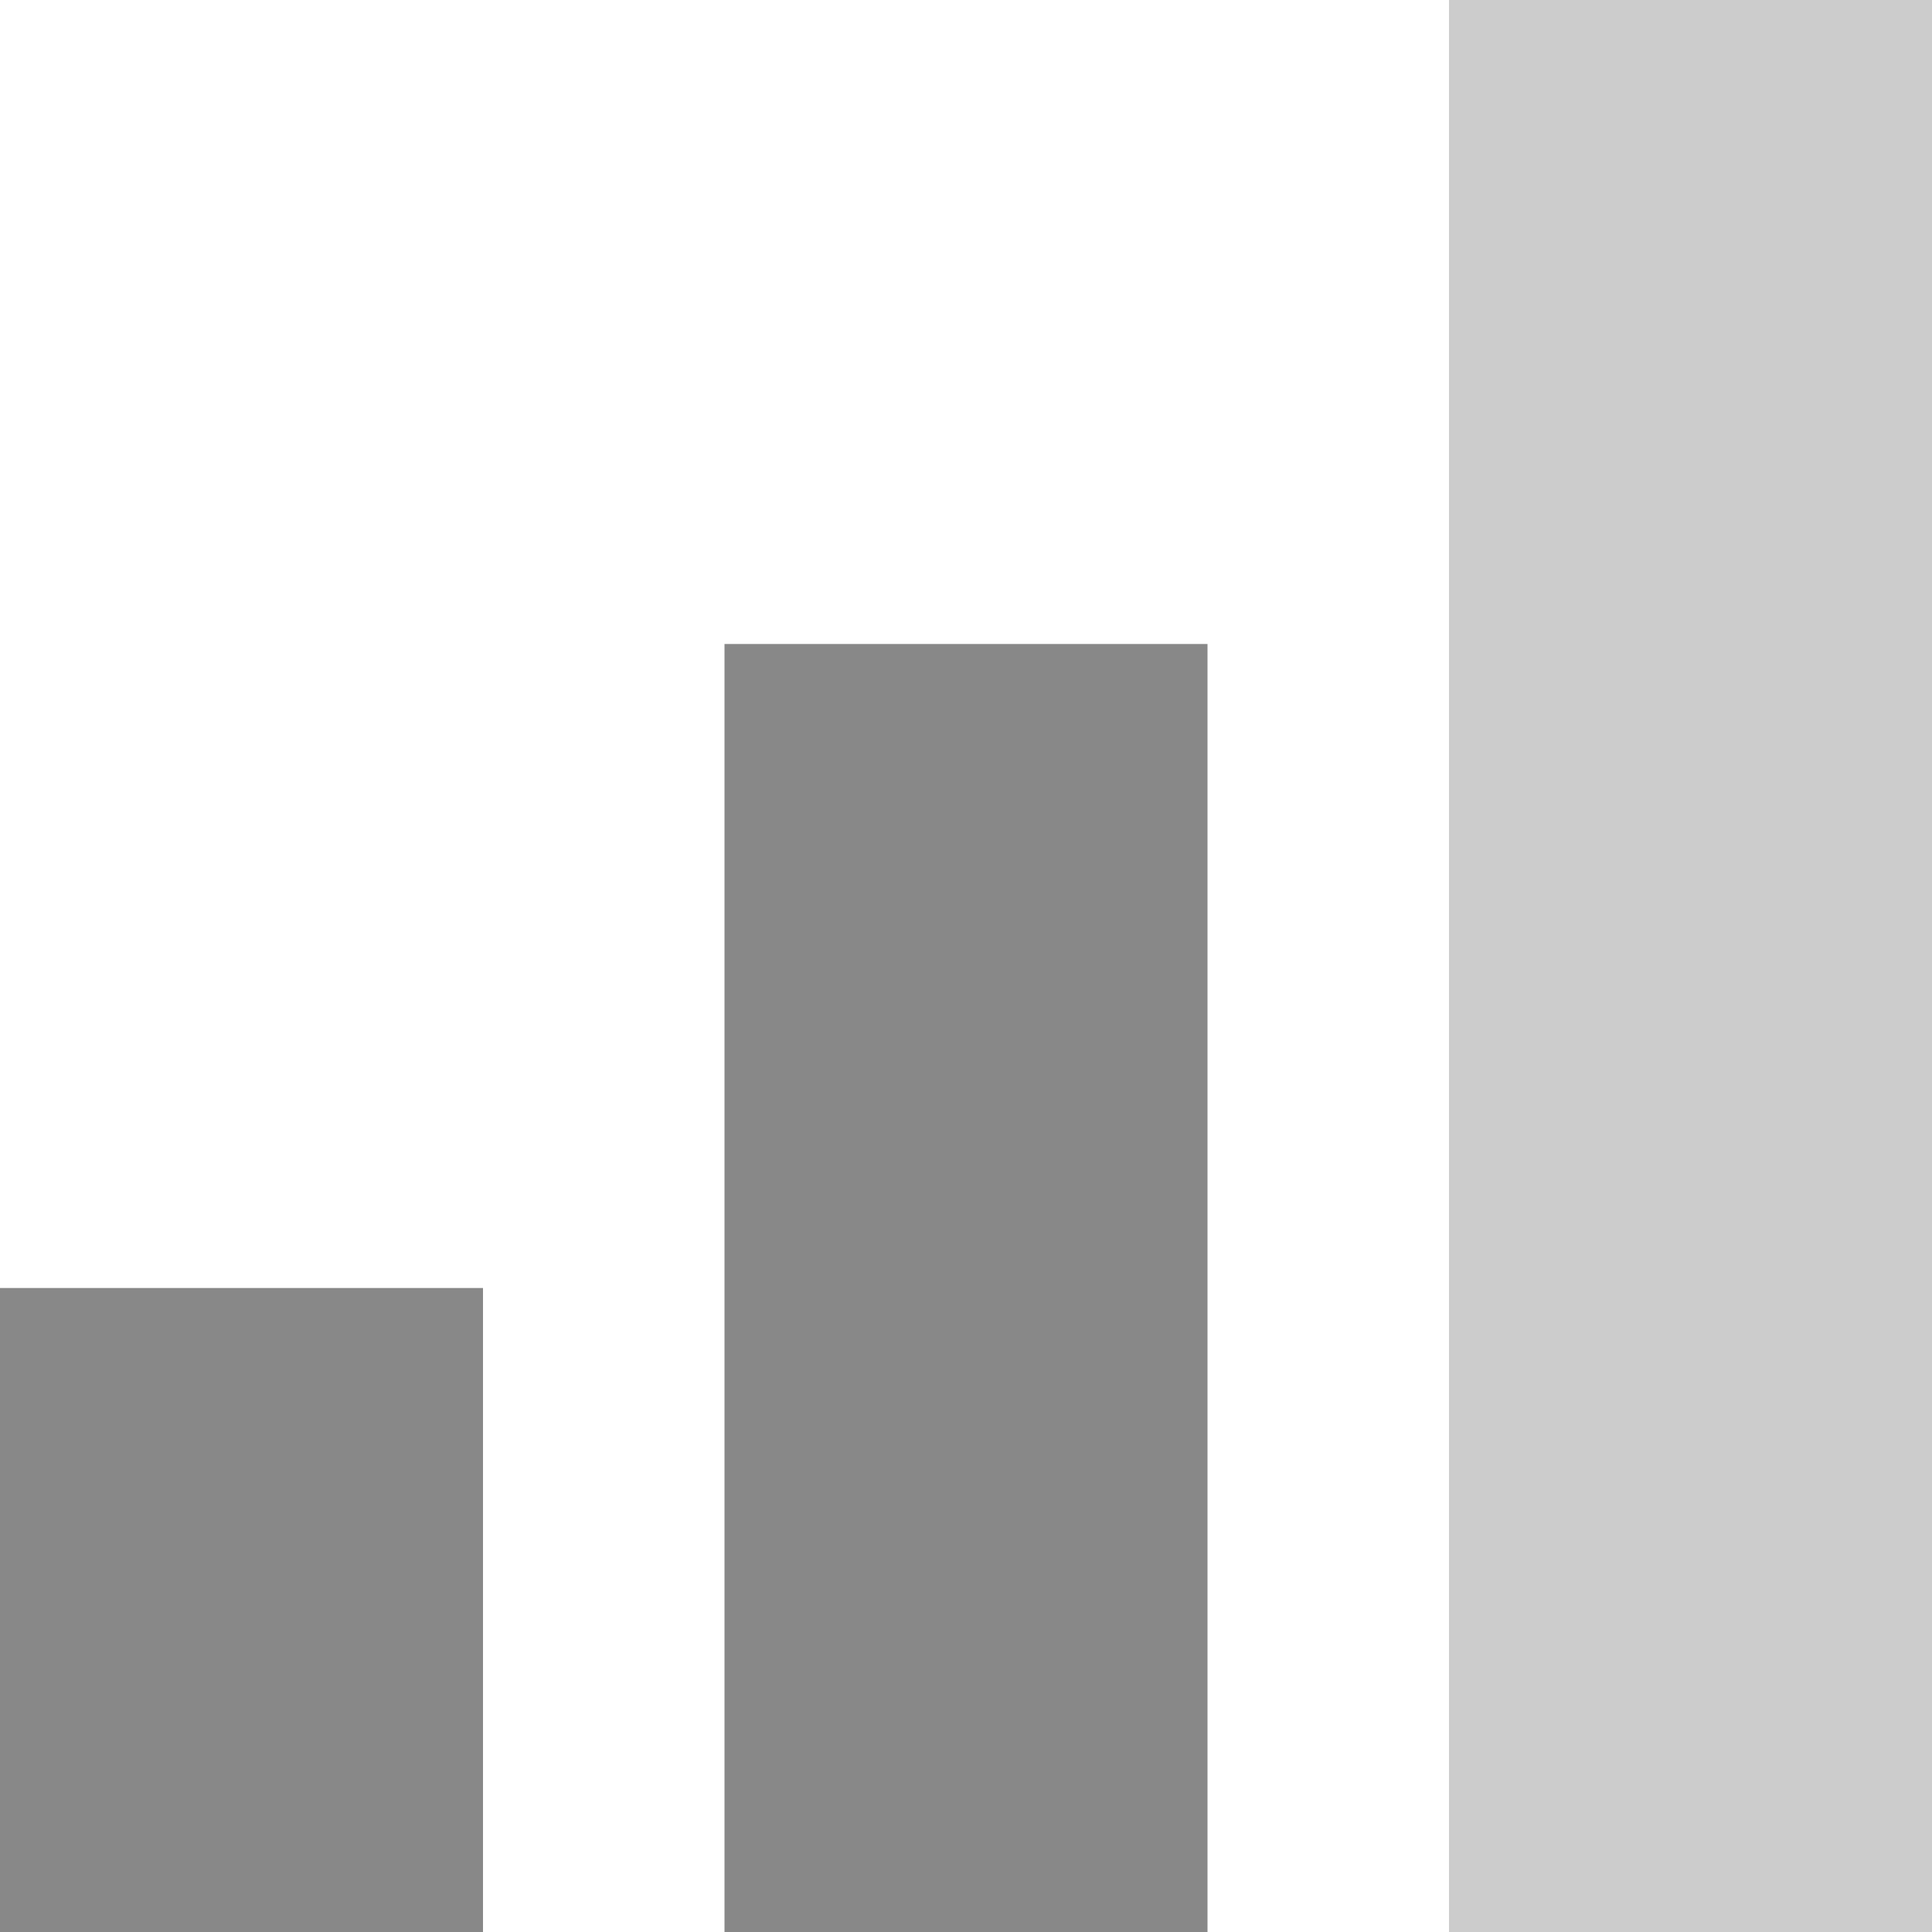 <svg xmlns="http://www.w3.org/2000/svg" viewBox="0 0 24 24"><rect width="6" height="8" y="16" fill="#888"/><rect width="6" height="16" x="9" y="8" fill="#888"/><rect width="6" height="24" x="18" fill="#CCC"/></svg>